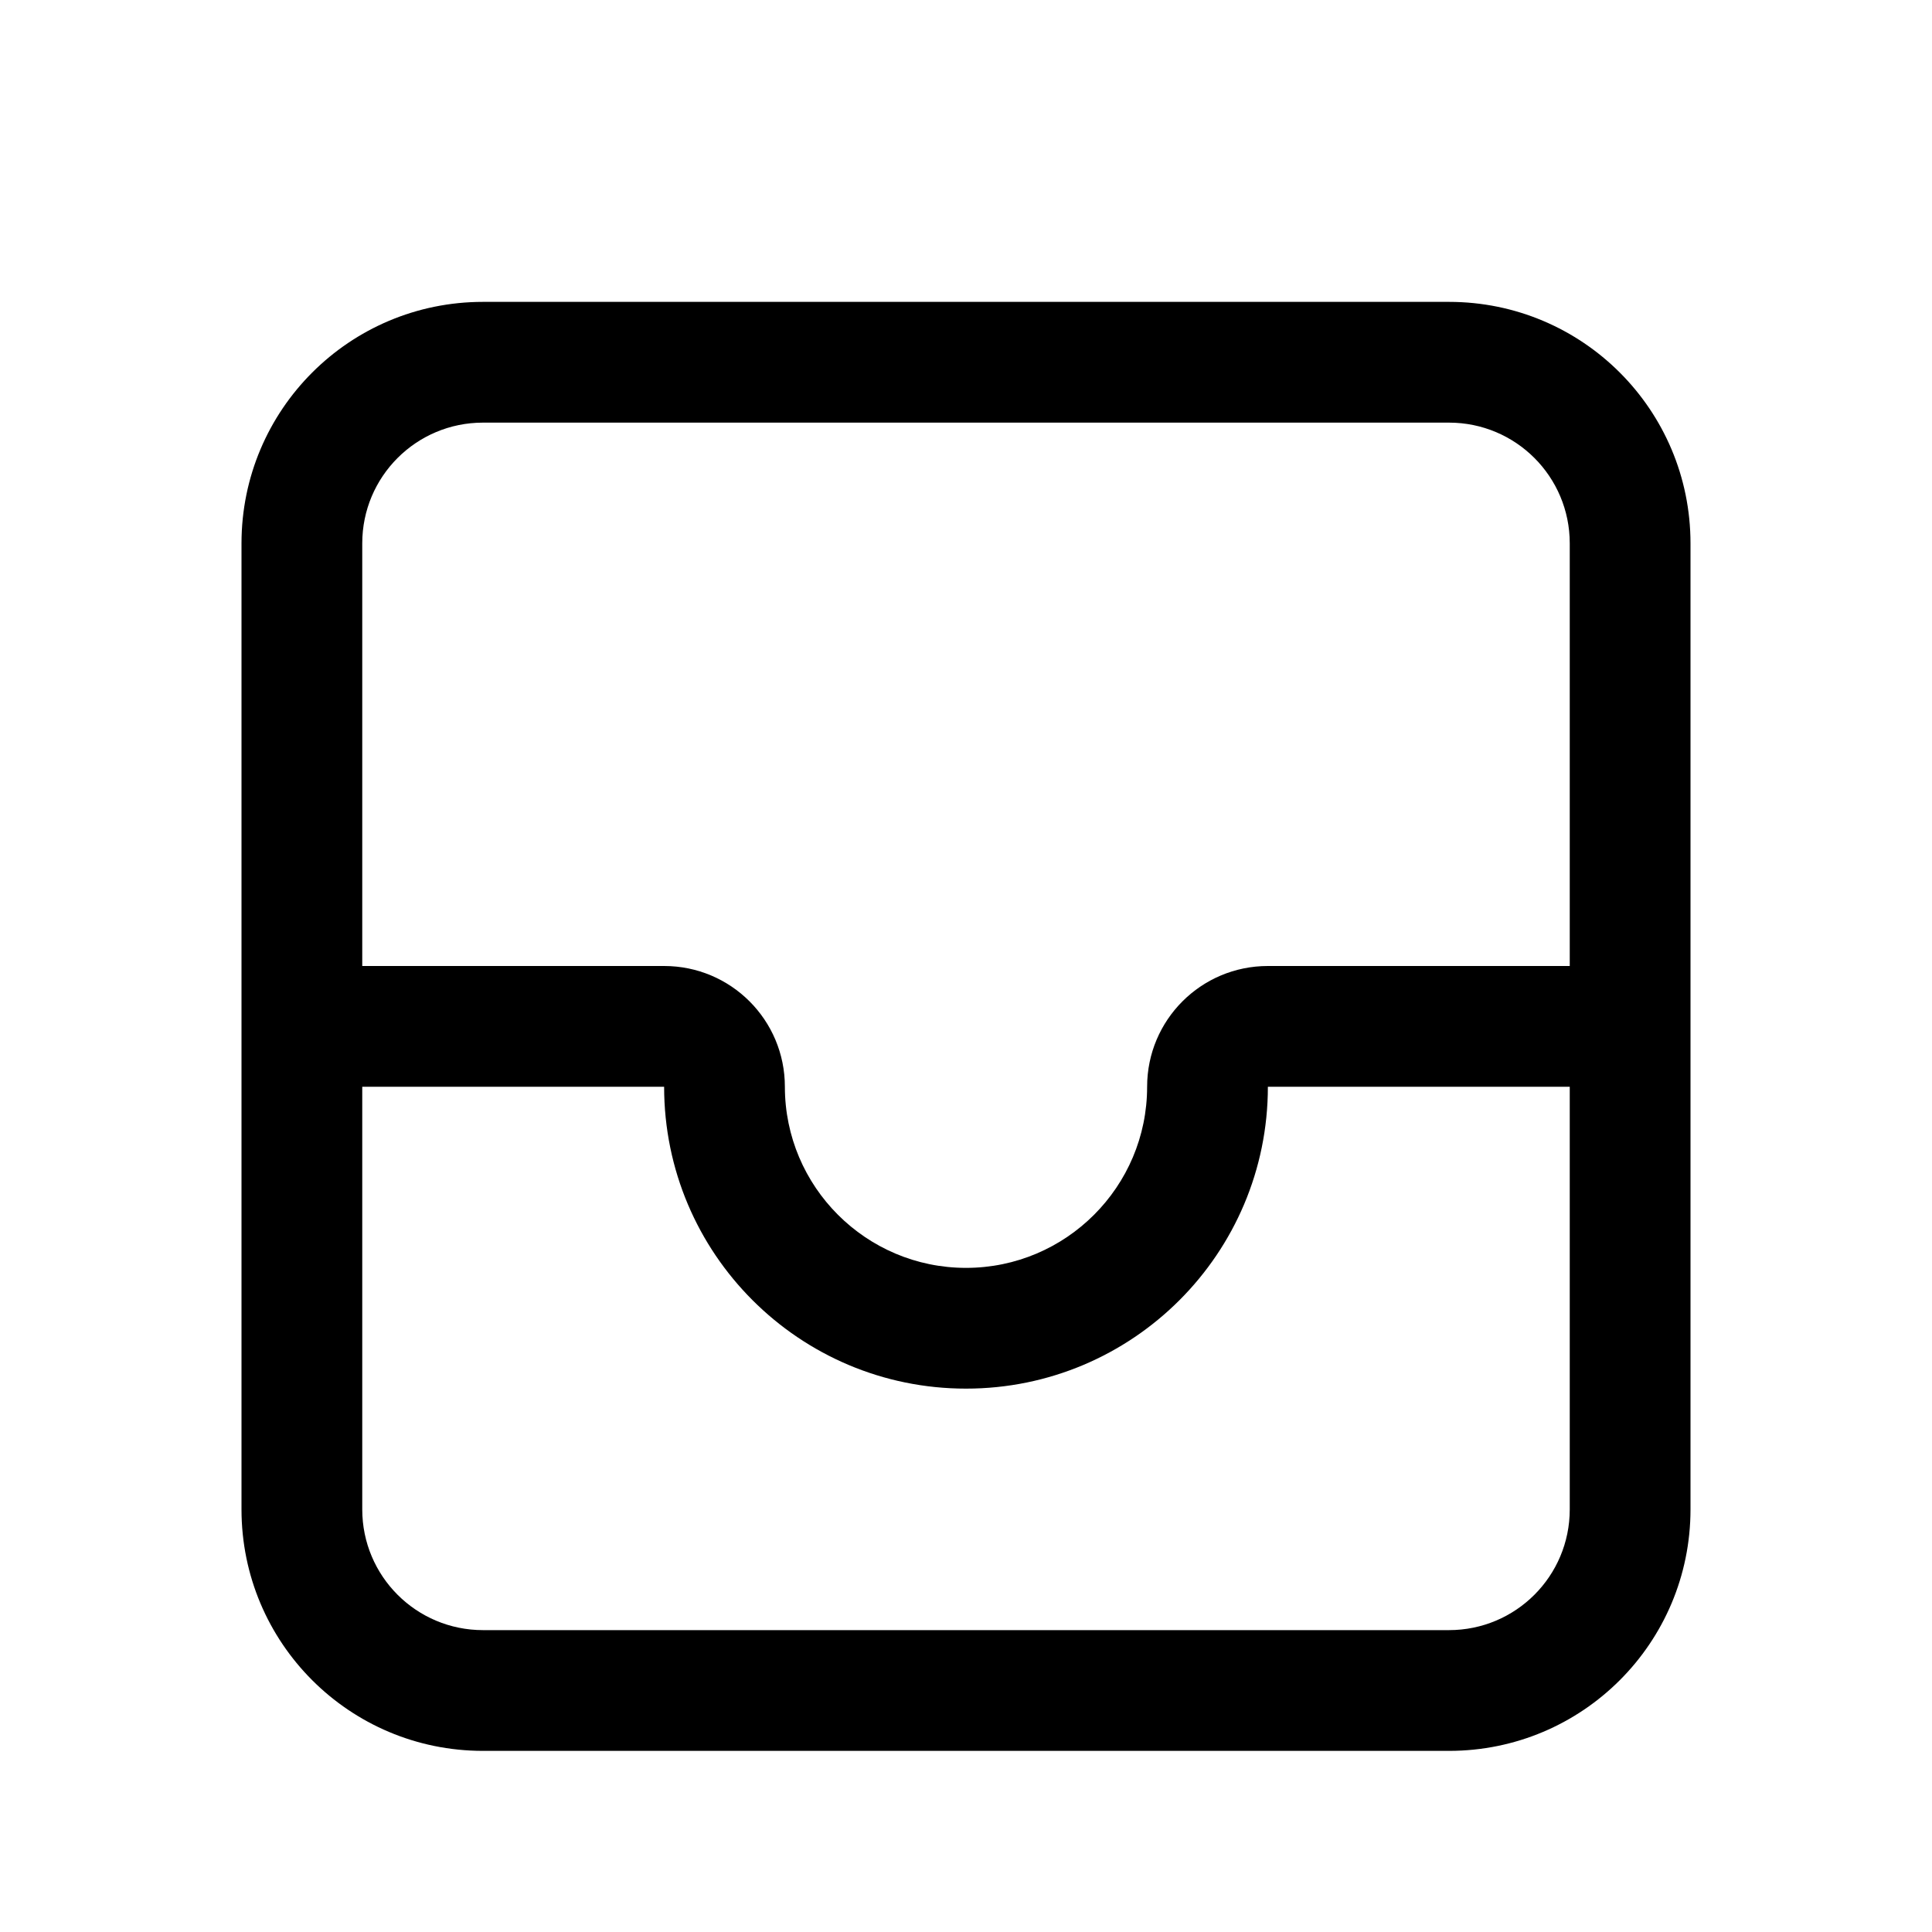 <svg xmlns="http://www.w3.org/2000/svg" viewBox="0 0 576 576"><!--! Font Awesome Pro 7.1.0 by @fontawesome - https://fontawesome.com License - https://fontawesome.com/license (Commercial License) Copyright 2025 Fonticons, Inc. --><path fill="currentColor" d="M144 90C104.2 90 72 122.2 72 162L72 450C72 489.8 104.2 522 144 522L432 522C471.8 522 504 489.8 504 450L504 162C504 122.2 471.8 90 432 90L144 90zM108 162C108 142.1 124.1 126 144 126L432 126C451.9 126 468 142.1 468 162L468 288L378 288C358.1 288 342 304.1 342 324C342 353.8 317.8 378 288 378C258.2 378 234 353.8 234 324C234 304.1 217.9 288 198 288L108 288L108 162zM108 324L198 324C198 373.7 238.3 414 288 414C337.7 414 378 373.7 378 324L468 324L468 450C468 469.9 451.9 486 432 486L144 486C124.1 486 108 469.9 108 450L108 324z"/></svg>